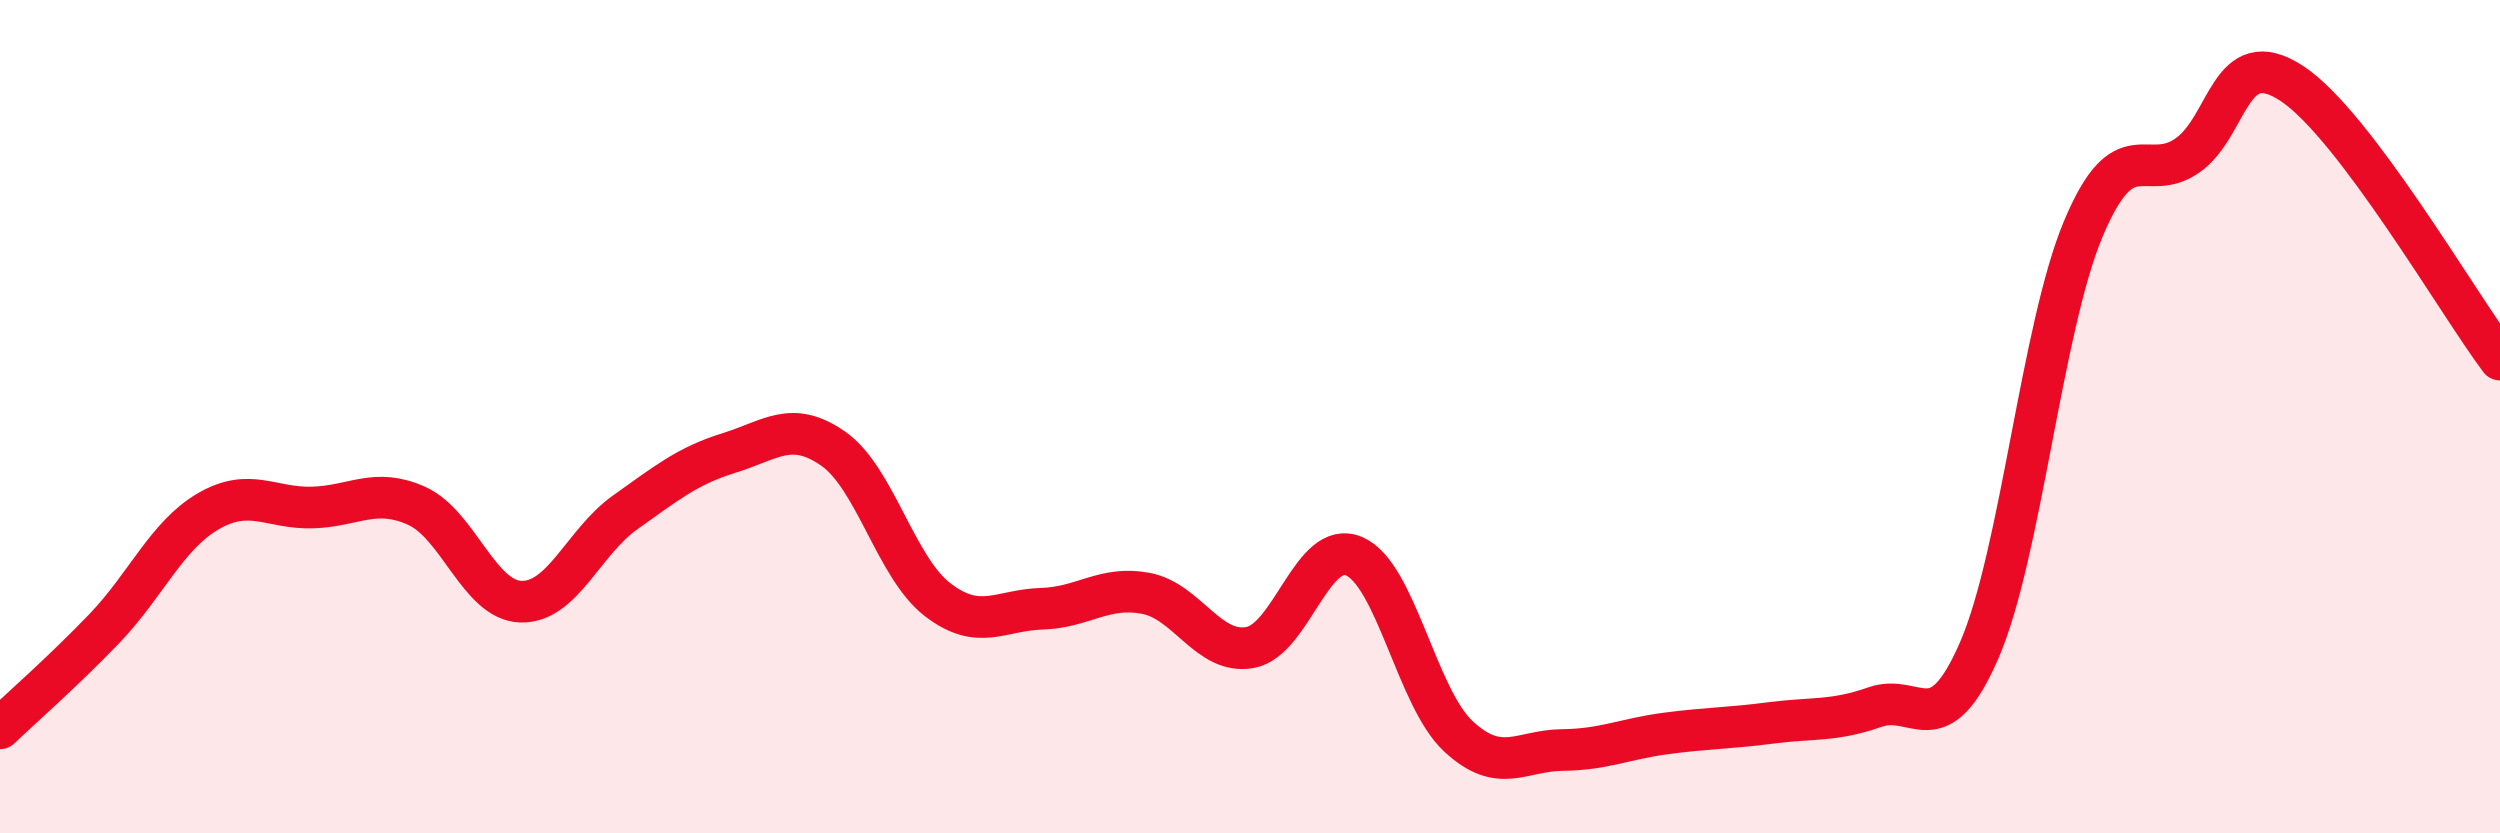 
    <svg width="60" height="20" viewBox="0 0 60 20" xmlns="http://www.w3.org/2000/svg">
      <path
        d="M 0,17.48 C 0.5,17 1.5,16.13 2.5,15.09 C 3.5,14.05 4,12.85 5,12.27 C 6,11.69 6.5,12.21 7.5,12.18 C 8.5,12.15 9,11.69 10,12.14 C 11,12.59 11.5,14.41 12.5,14.44 C 13.5,14.47 14,13.01 15,12.3 C 16,11.59 16.5,11.18 17.5,10.87 C 18.5,10.56 19,10.07 20,10.77 C 21,11.47 21.5,13.62 22.5,14.39 C 23.5,15.16 24,14.64 25,14.61 C 26,14.58 26.5,14.05 27.5,14.24 C 28.5,14.43 29,15.72 30,15.54 C 31,15.36 31.5,12.92 32.5,13.35 C 33.5,13.78 34,16.74 35,17.67 C 36,18.6 36.5,18.01 37.5,18 C 38.5,17.99 39,17.73 40,17.6 C 41,17.47 41.5,17.48 42.5,17.35 C 43.5,17.22 44,17.32 45,16.97 C 46,16.62 46.5,17.91 47.5,15.61 C 48.5,13.31 49,7.87 50,5.49 C 51,3.11 51.5,4.43 52.5,3.73 C 53.5,3.03 53.5,1.02 55,2 C 56.5,2.98 59,7.3 60,8.63L60 20L0 20Z"
        fill="#EB0A25"
        opacity="0.1"
        stroke-linecap="round"
        stroke-linejoin="round"
      />
      <path
        d="M 0,17.48 C 0.5,17 1.5,16.13 2.5,15.09 C 3.5,14.05 4,12.85 5,12.27 C 6,11.69 6.5,12.21 7.5,12.18 C 8.5,12.15 9,11.69 10,12.14 C 11,12.59 11.5,14.41 12.5,14.44 C 13.5,14.47 14,13.01 15,12.3 C 16,11.59 16.5,11.18 17.5,10.87 C 18.5,10.56 19,10.07 20,10.77 C 21,11.47 21.5,13.62 22.5,14.39 C 23.5,15.16 24,14.64 25,14.61 C 26,14.58 26.5,14.05 27.5,14.24 C 28.5,14.43 29,15.72 30,15.54 C 31,15.36 31.5,12.92 32.5,13.35 C 33.5,13.78 34,16.74 35,17.67 C 36,18.6 36.5,18.01 37.5,18 C 38.5,17.99 39,17.73 40,17.6 C 41,17.47 41.5,17.48 42.5,17.35 C 43.5,17.22 44,17.32 45,16.97 C 46,16.62 46.5,17.91 47.5,15.61 C 48.5,13.31 49,7.87 50,5.49 C 51,3.11 51.5,4.43 52.5,3.73 C 53.5,3.03 53.5,1.02 55,2 C 56.5,2.98 59,7.3 60,8.63"
        stroke="#EB0A25"
        stroke-width="1"
        fill="none"
        stroke-linecap="round"
        stroke-linejoin="round"
      />
    </svg>
  
